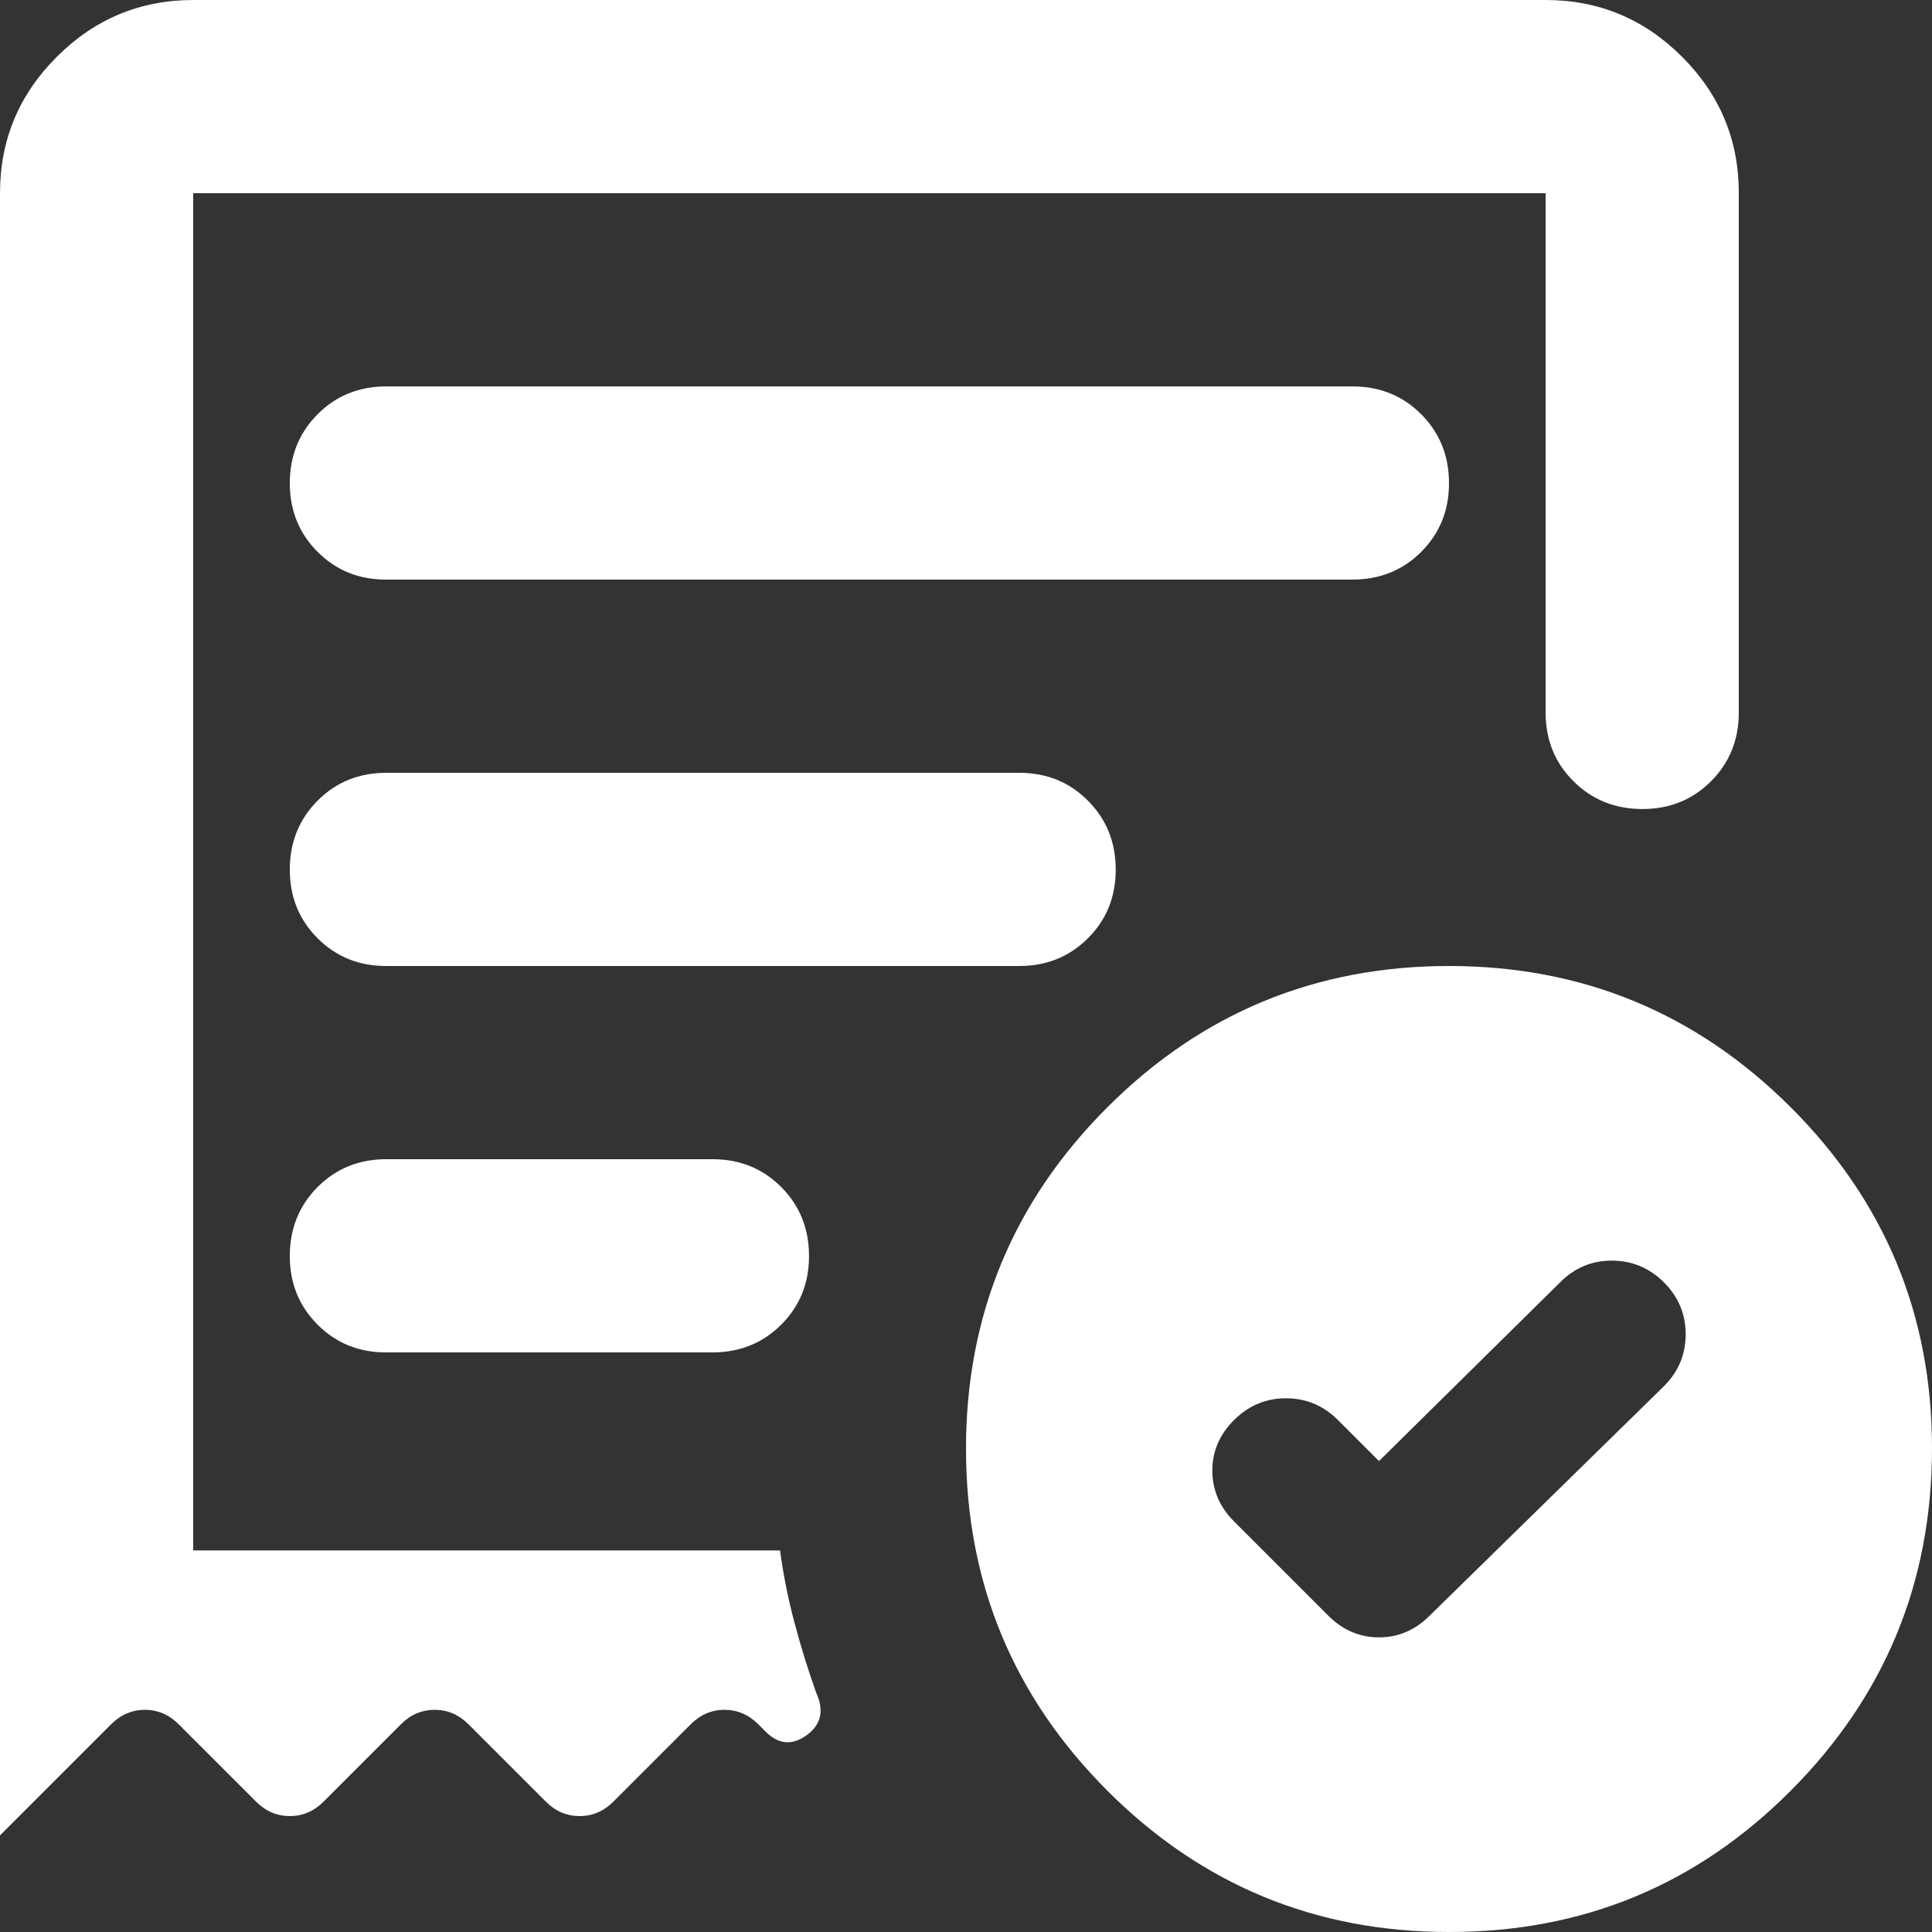 <svg width="124" height="124" viewBox="0 0 124 124" fill="none" xmlns="http://www.w3.org/2000/svg">
<rect x="0" y="0" width="124" height="124" fill="#333333" stroke="none"/>
<path d="M88.505 93.775L85.87 91.14C84.94 90.21 83.83 89.745 82.541 89.745C81.251 89.745 80.139 90.21 79.205 91.14C78.271 92.07 77.806 93.155 77.81 94.395C77.814 95.635 78.279 96.72 79.205 97.65L85.25 103.695C86.18 104.625 87.265 105.09 88.505 105.09C89.745 105.09 90.83 104.625 91.76 103.695L106.795 88.97C107.725 88.04 108.19 86.928 108.19 85.634C108.19 84.341 107.725 83.231 106.795 82.305C105.865 81.379 104.753 80.914 103.459 80.91C102.166 80.906 101.056 81.371 100.13 82.305L88.505 93.775ZM24.8 37.2H86.8C88.557 37.2 90.03 36.605 91.221 35.414C92.411 34.224 93.004 32.752 93 31C92.996 29.247 92.401 27.776 91.214 26.586C90.028 25.395 88.557 24.8 86.8 24.8H24.8C23.043 24.8 21.572 25.395 20.386 26.586C19.199 27.776 18.604 29.247 18.6 31C18.596 32.752 19.191 34.226 20.386 35.421C21.58 36.615 23.052 37.208 24.8 37.2ZM93 124C84.423 124 77.114 120.976 71.071 114.929C65.028 108.882 62.004 101.573 62 93C61.996 84.427 65.019 77.118 71.071 71.071C77.122 65.023 84.432 62 93 62C101.568 62 108.88 65.023 114.936 71.071C120.991 77.118 124.012 84.427 124 93C123.988 101.573 120.964 108.884 114.929 114.936C108.895 120.987 101.585 124.008 93 124ZM0 12.4C0 8.99 1.215 6.072 3.646 3.646C6.076 1.219 8.994 0.004 12.4 0H99.2C102.61 0 105.53 1.215 107.961 3.646C110.391 6.076 111.604 8.994 111.6 12.4V45.725C111.6 47.482 111.005 48.955 109.814 50.146C108.624 51.336 107.153 51.929 105.4 51.925C103.647 51.921 102.176 51.326 100.986 50.139C99.795 48.953 99.2 47.482 99.2 45.725V12.4H12.4V99.51H50.065C50.272 101.06 50.582 102.61 50.995 104.16C51.408 105.71 51.873 107.208 52.39 108.655C52.907 109.792 52.7 110.697 51.77 111.371C50.84 112.044 49.962 111.966 49.135 111.135L48.67 110.67C48.05 110.05 47.327 109.74 46.5 109.74C45.673 109.74 44.95 110.05 44.33 110.67L39.37 115.63C38.75 116.25 38.027 116.56 37.2 116.56C36.373 116.56 35.65 116.25 35.03 115.63L30.07 110.67C29.45 110.05 28.727 109.74 27.9 109.74C27.073 109.74 26.35 110.05 25.73 110.67L20.77 115.63C20.15 116.25 19.427 116.56 18.6 116.56C17.773 116.56 17.05 116.25 16.43 115.63L11.47 110.67C10.85 110.05 10.127 109.74 9.3 109.74C8.473 109.74 7.75 110.05 7.13 110.67L0 117.8V12.4ZM24.8 86.8H45.725C47.482 86.8 48.955 86.205 50.146 85.014C51.336 83.824 51.929 82.353 51.925 80.6C51.921 78.847 51.326 77.376 50.139 76.186C48.953 74.995 47.482 74.4 45.725 74.4H24.8C23.043 74.4 21.572 74.995 20.386 76.186C19.199 77.376 18.604 78.847 18.6 80.6C18.596 82.353 19.191 83.826 20.386 85.021C21.58 86.215 23.052 86.808 24.8 86.8ZM24.8 62H65.41C67.167 62 68.64 61.405 69.831 60.214C71.021 59.024 71.614 57.553 71.61 55.8C71.606 54.047 71.011 52.576 69.824 51.386C68.638 50.195 67.167 49.6 65.41 49.6H24.8C23.043 49.6 21.572 50.195 20.386 51.386C19.199 52.576 18.604 54.047 18.6 55.8C18.596 57.553 19.191 59.026 20.386 60.221C21.58 61.415 23.052 62.008 24.8 62Z" fill="white"/>
</svg>
